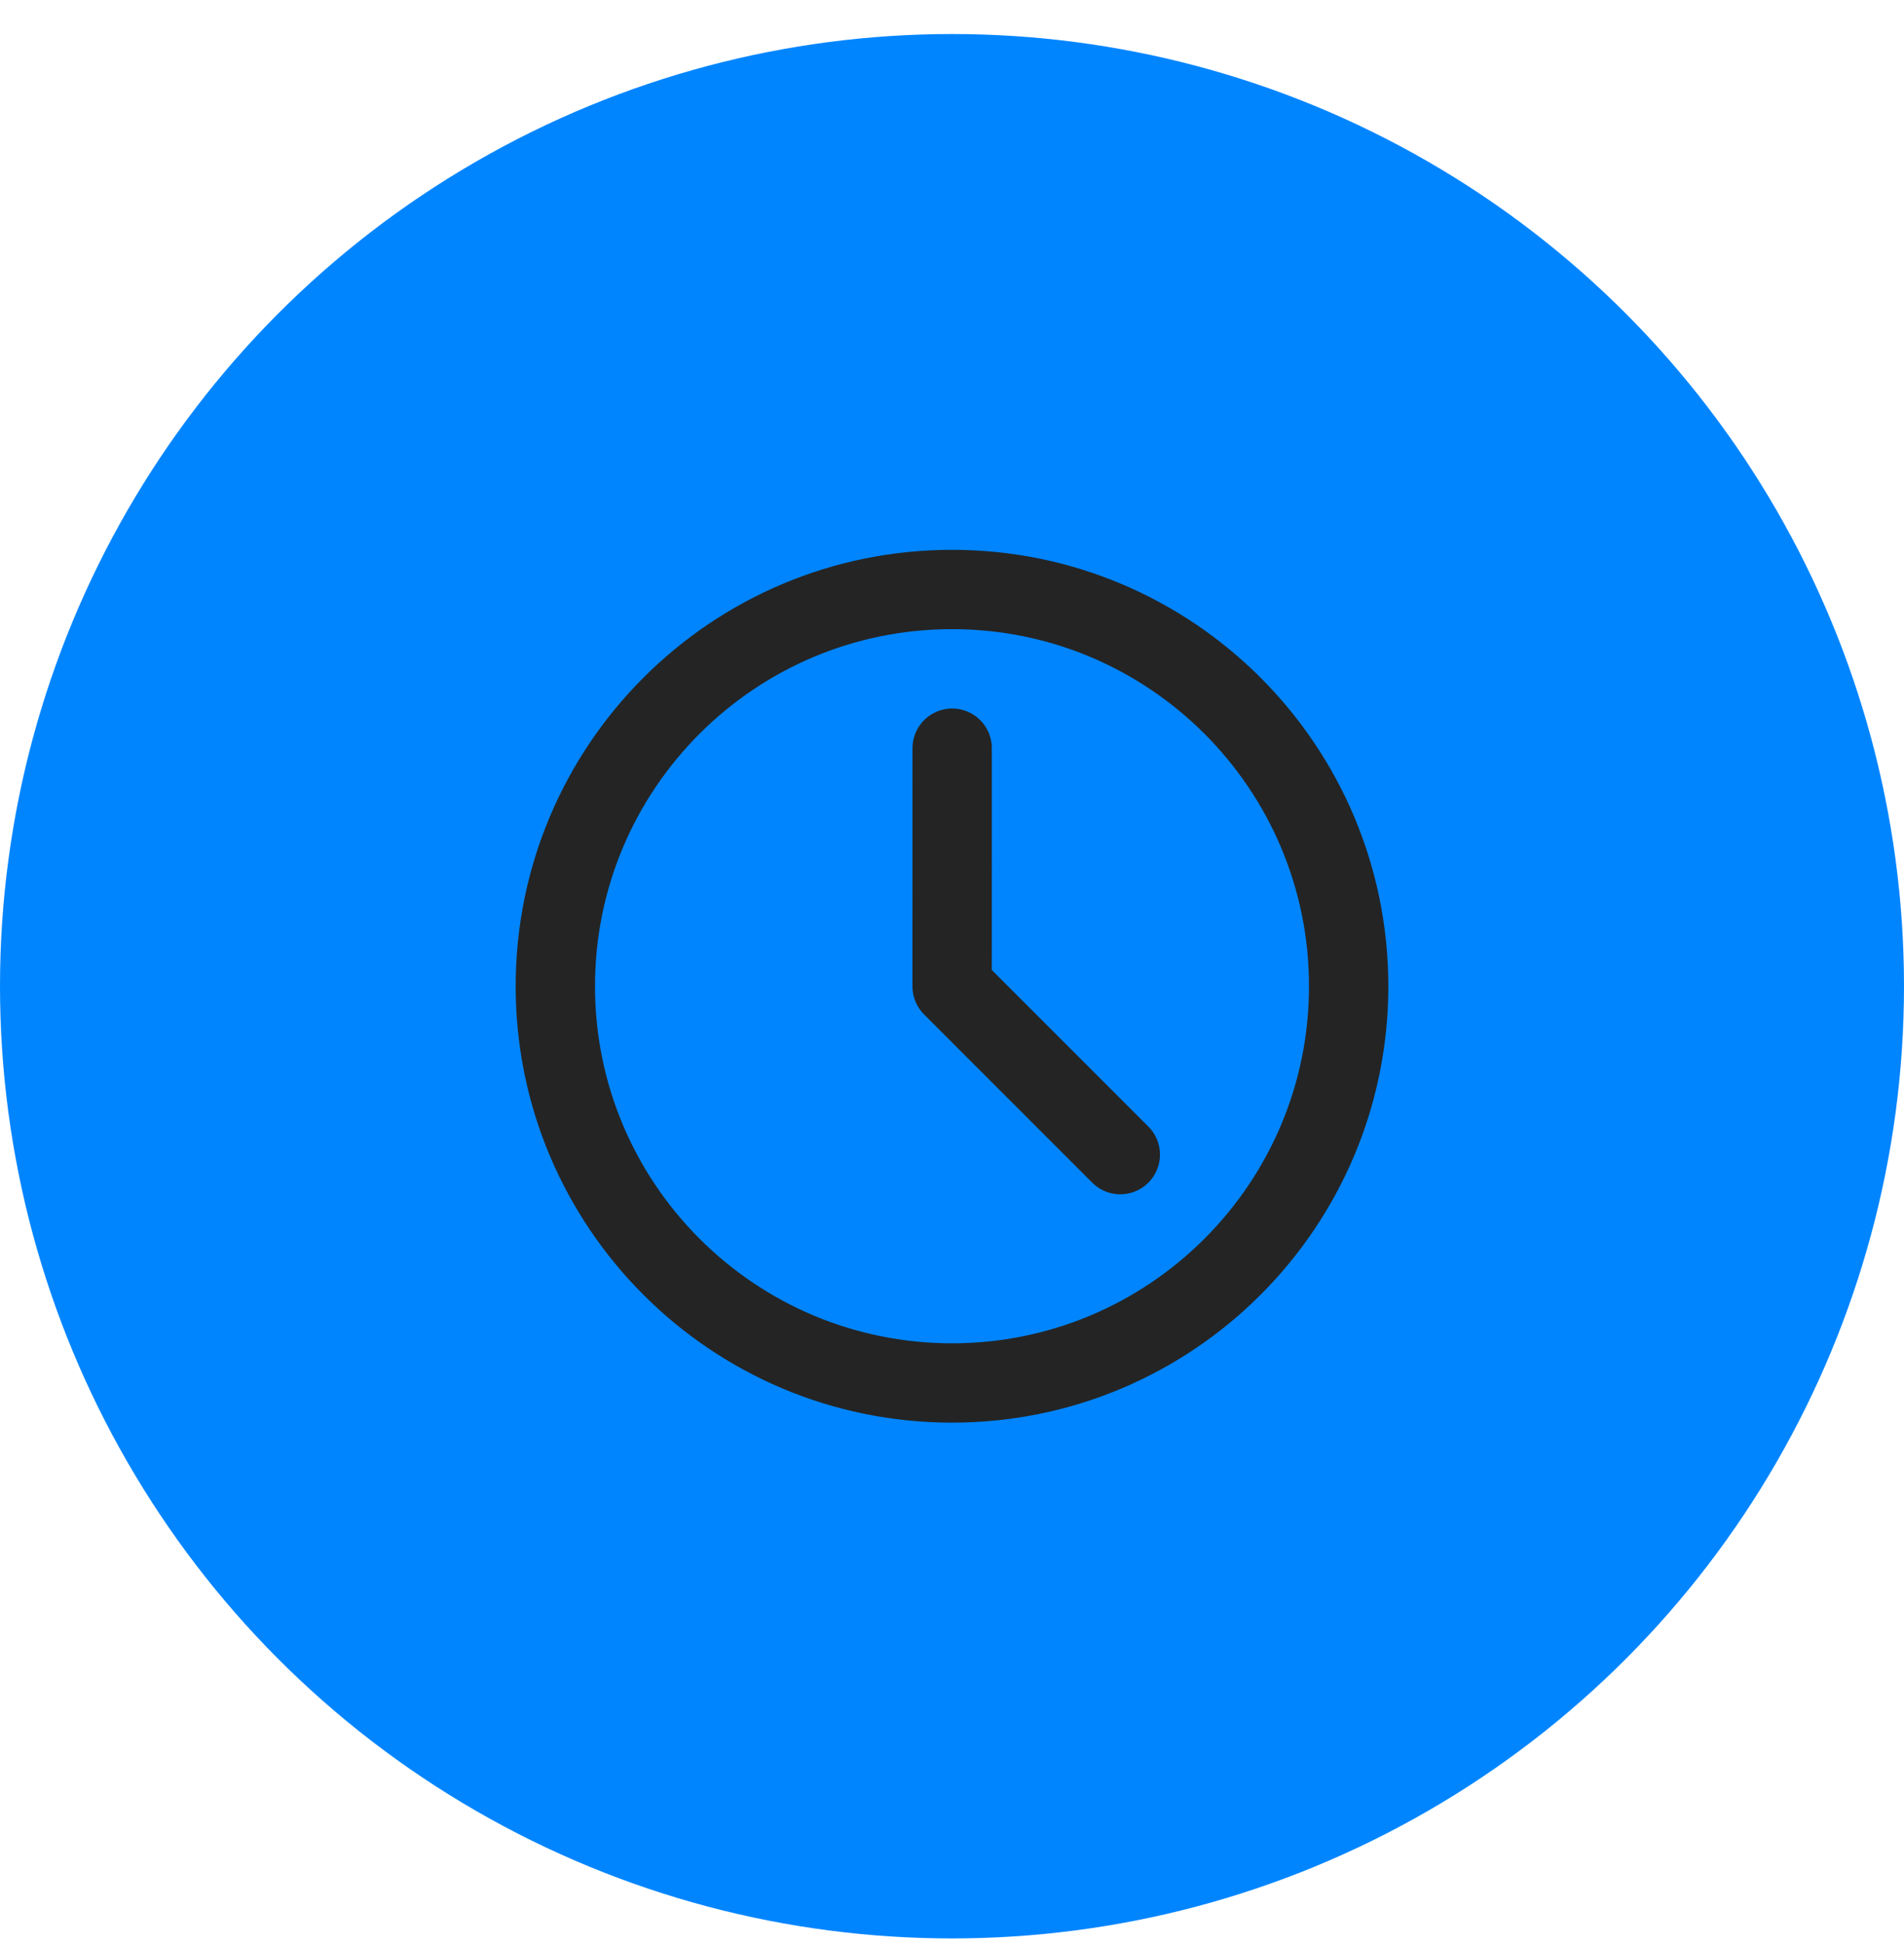 <svg width="48" height="49" viewBox="0 0 48 49" fill="none" xmlns="http://www.w3.org/2000/svg">
<circle cx="24" cy="24.858" r="24" fill="#0085FF"/>
<path d="M24 34.858C29.523 34.858 34 30.381 34 24.858C34 19.335 29.523 14.858 24 14.858C18.477 14.858 14 19.335 14 24.858C14 30.381 18.477 34.858 24 34.858Z" stroke="#242424" stroke-width="2" stroke-linejoin="round"/>
<path d="M24.004 18.858L24.003 24.862L28.243 29.102" stroke="#242424" stroke-width="2" stroke-linecap="round" stroke-linejoin="round"/>
</svg>
